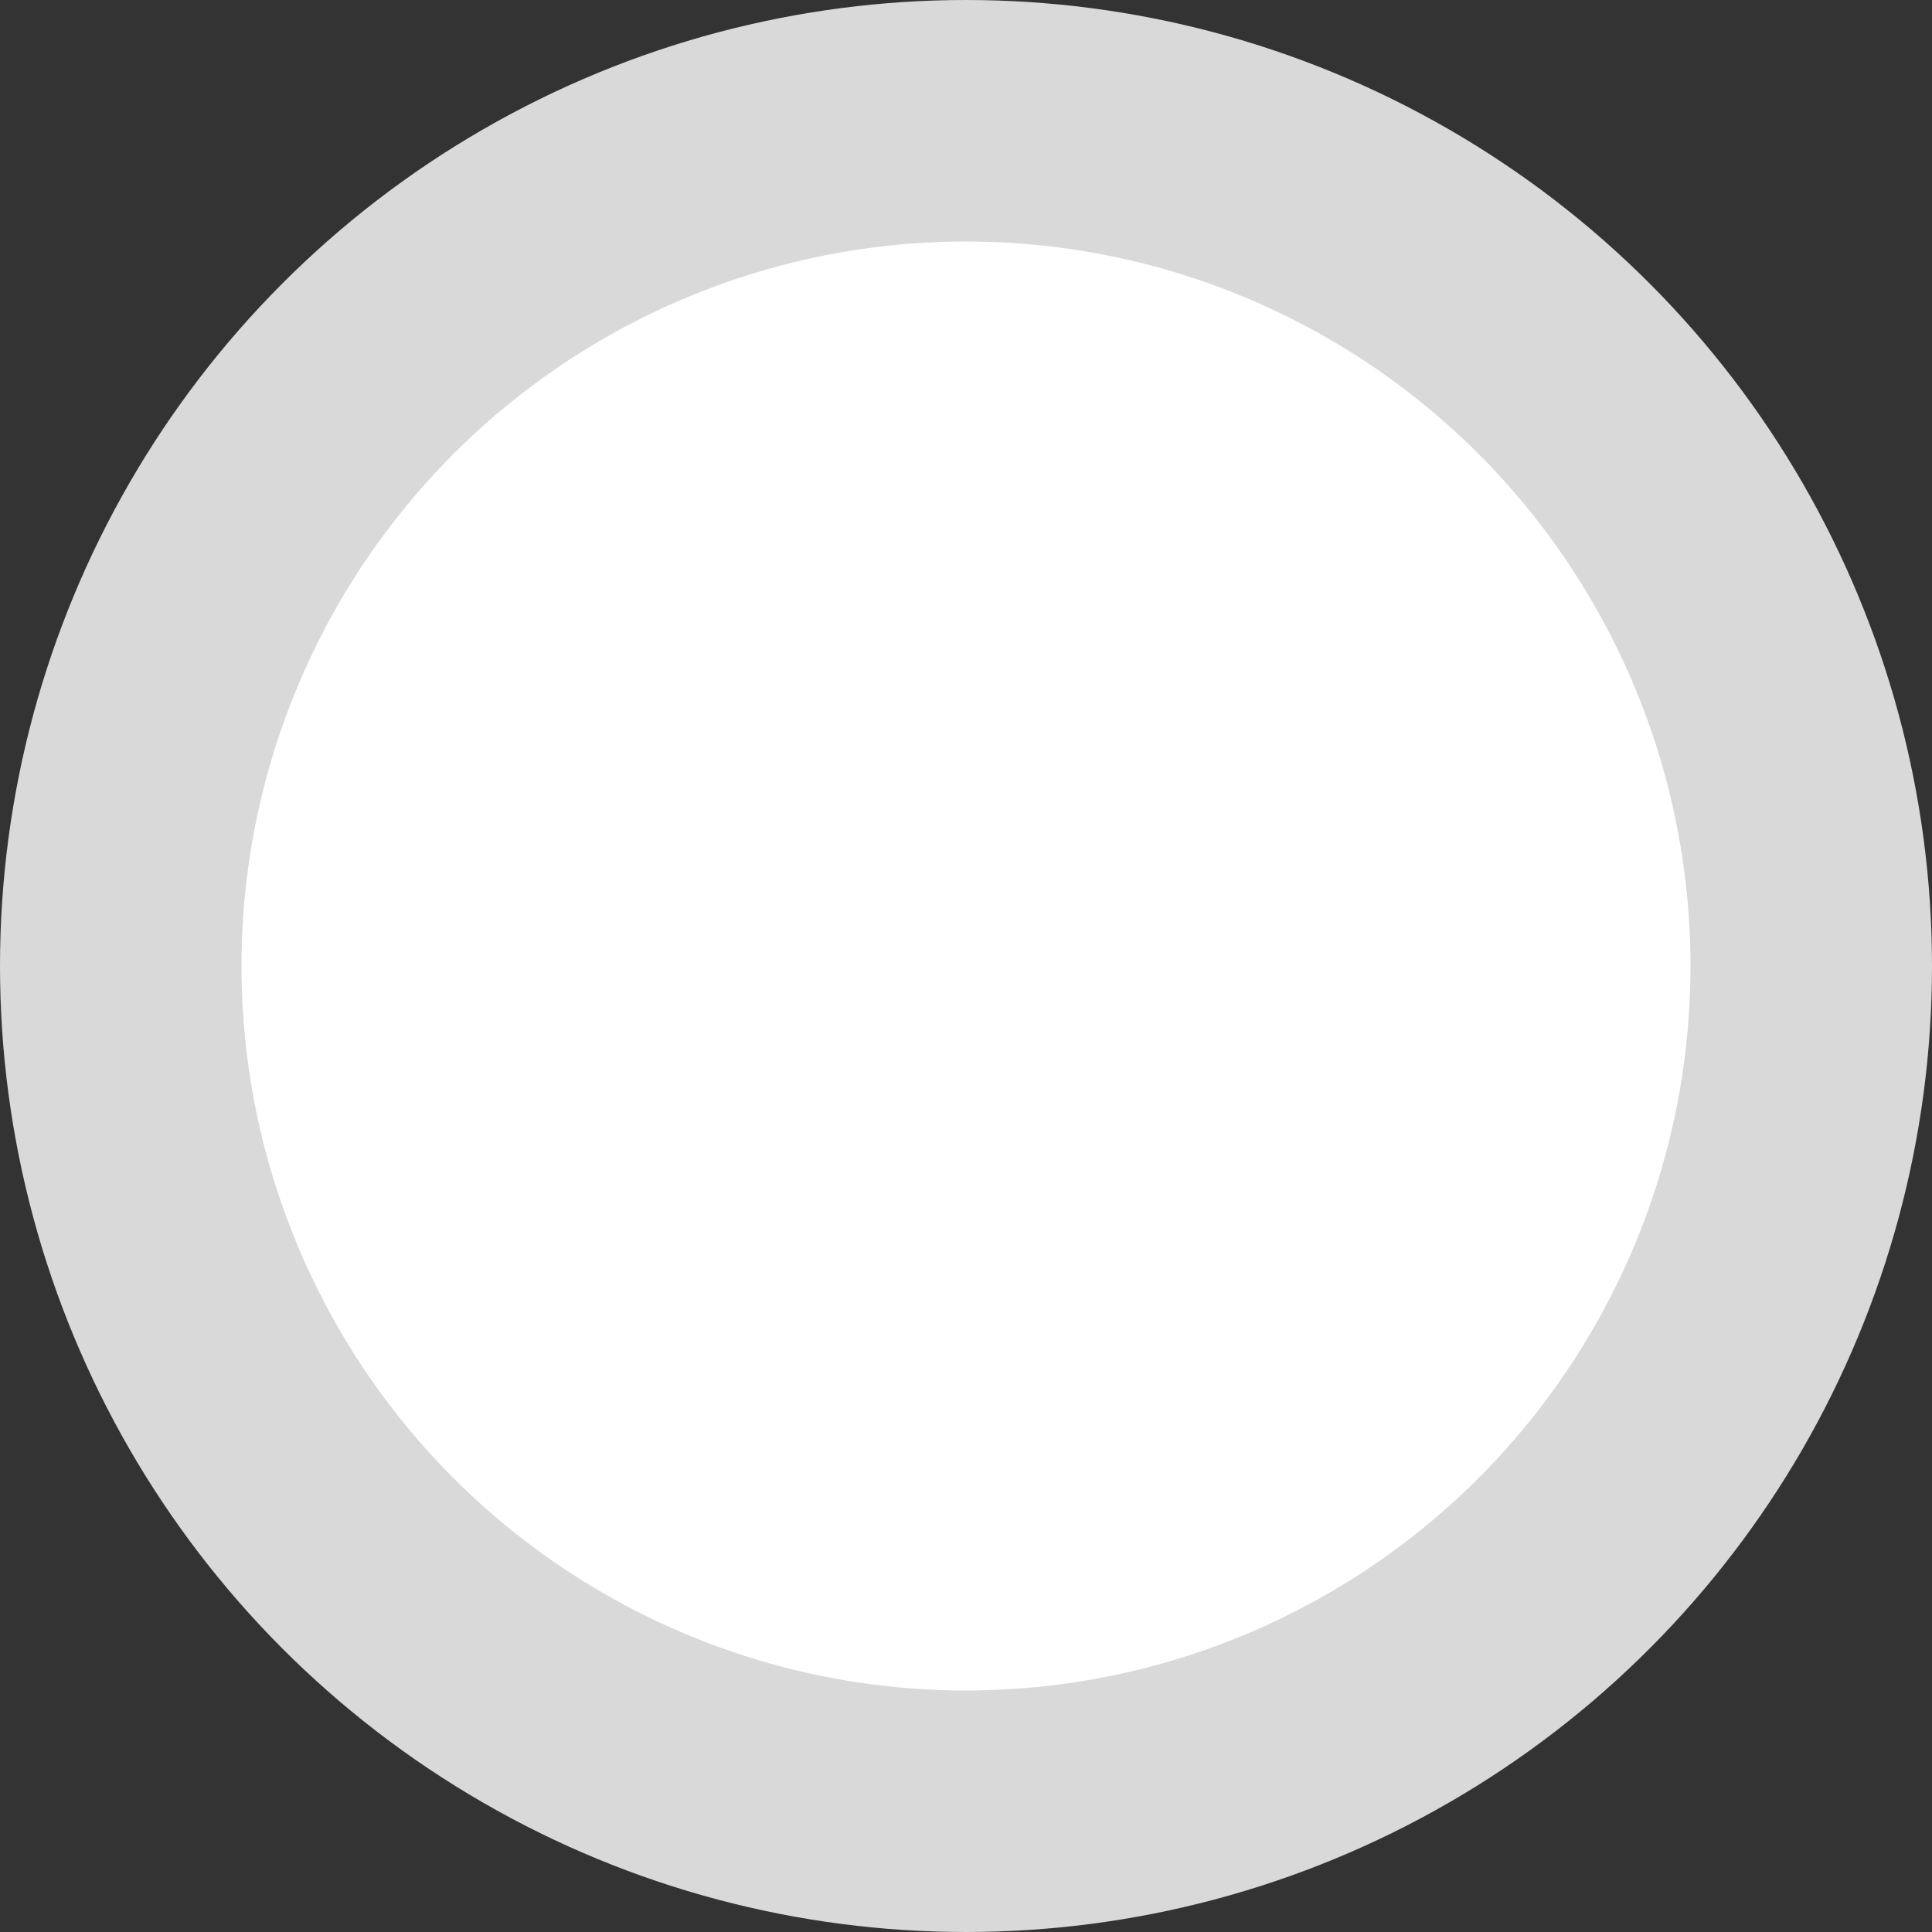 <svg xmlns="http://www.w3.org/2000/svg" width="8" height="8" viewBox="0 0 8 8" fill="none"><rect x="0" y="0" width="8" height="8" fill="#333333" stroke="none"/><circle id="Ellipse 7" cx="4" cy="4" r="3.5" fill="white" stroke="#D9D9D9"></circle></svg>